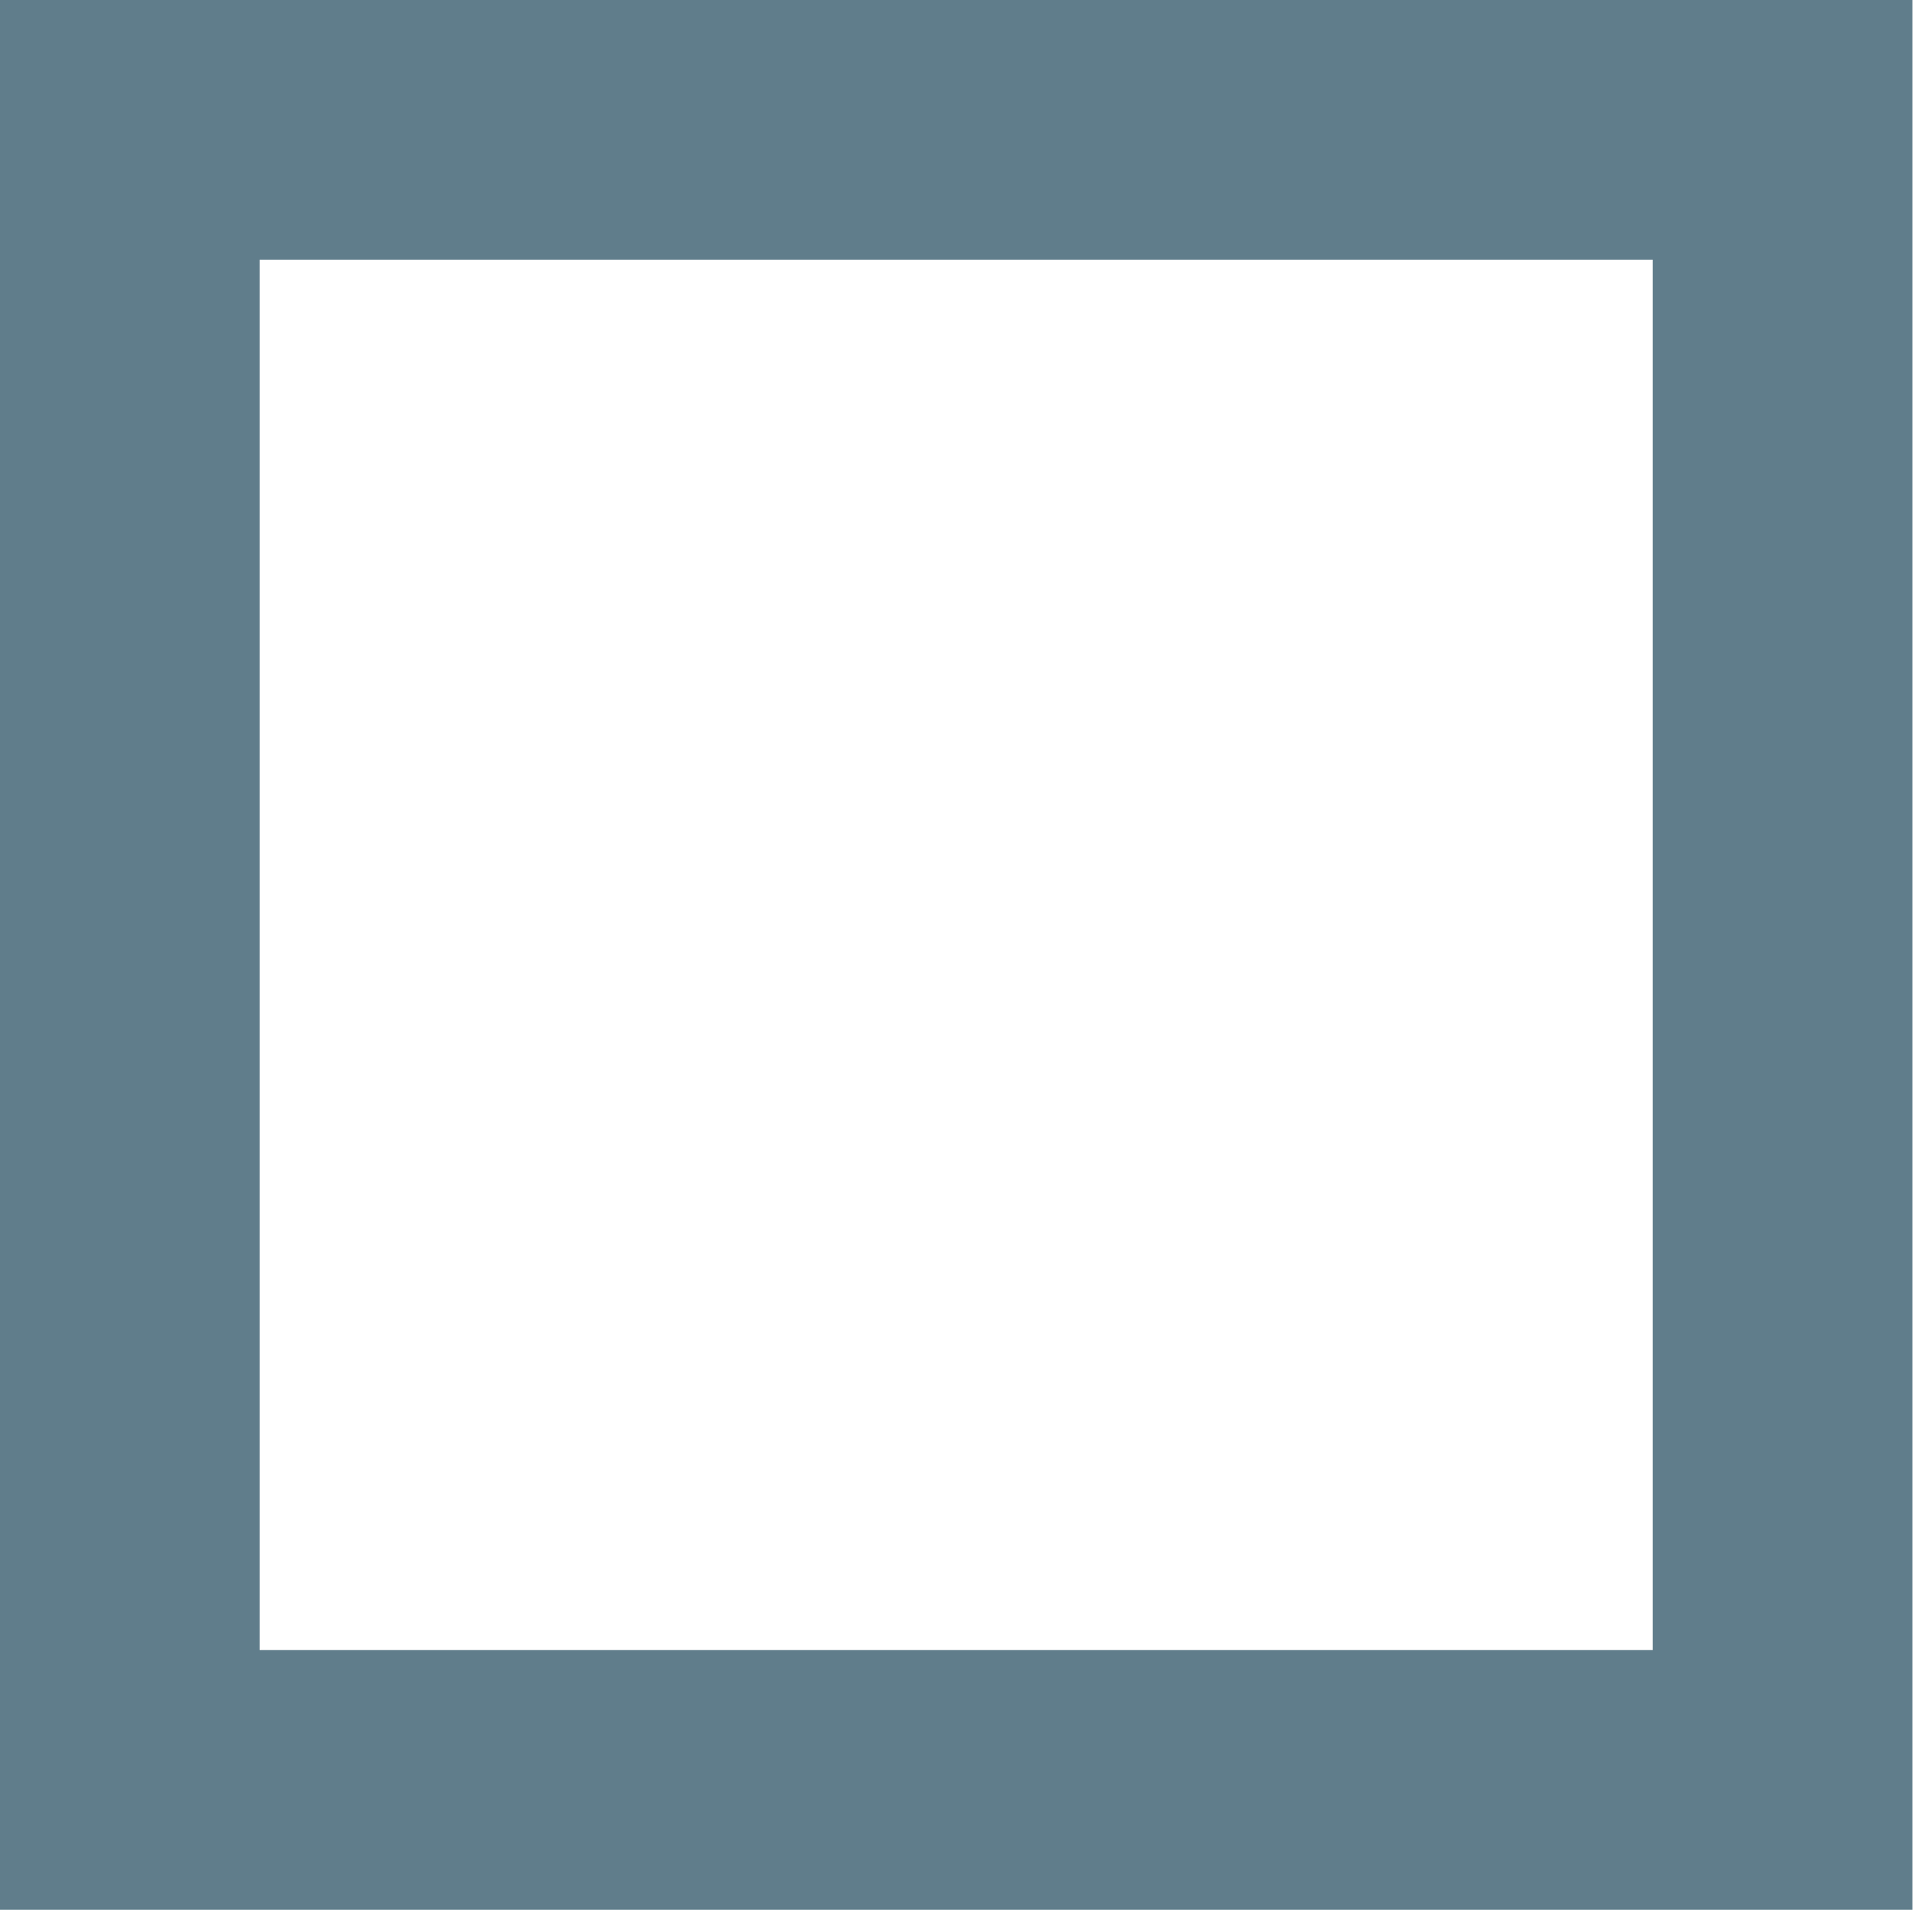 <?xml version="1.0" standalone="no"?>
<!DOCTYPE svg PUBLIC "-//W3C//DTD SVG 20010904//EN"
 "http://www.w3.org/TR/2001/REC-SVG-20010904/DTD/svg10.dtd">
<svg version="1.0" xmlns="http://www.w3.org/2000/svg"
 width="1280pt" height="1265pt" viewBox="0 0 1280 1265"
 preserveAspectRatio="xMidYMid meet">
<g transform="translate(0,1265) scale(0.1,-0.1)"
fill="#607d8b" stroke="none">
<path d="M0 6325 l0 -6325 6335 0 6335 0 0 6325 0 6325 -6335 0 -6335 0 0
-6325z m10950 0 l0 -4605 -4615 0 -4615 0 0 4605 0 4605 4615 0 4615 0 0
-4605z"/>
</g>
</svg>
